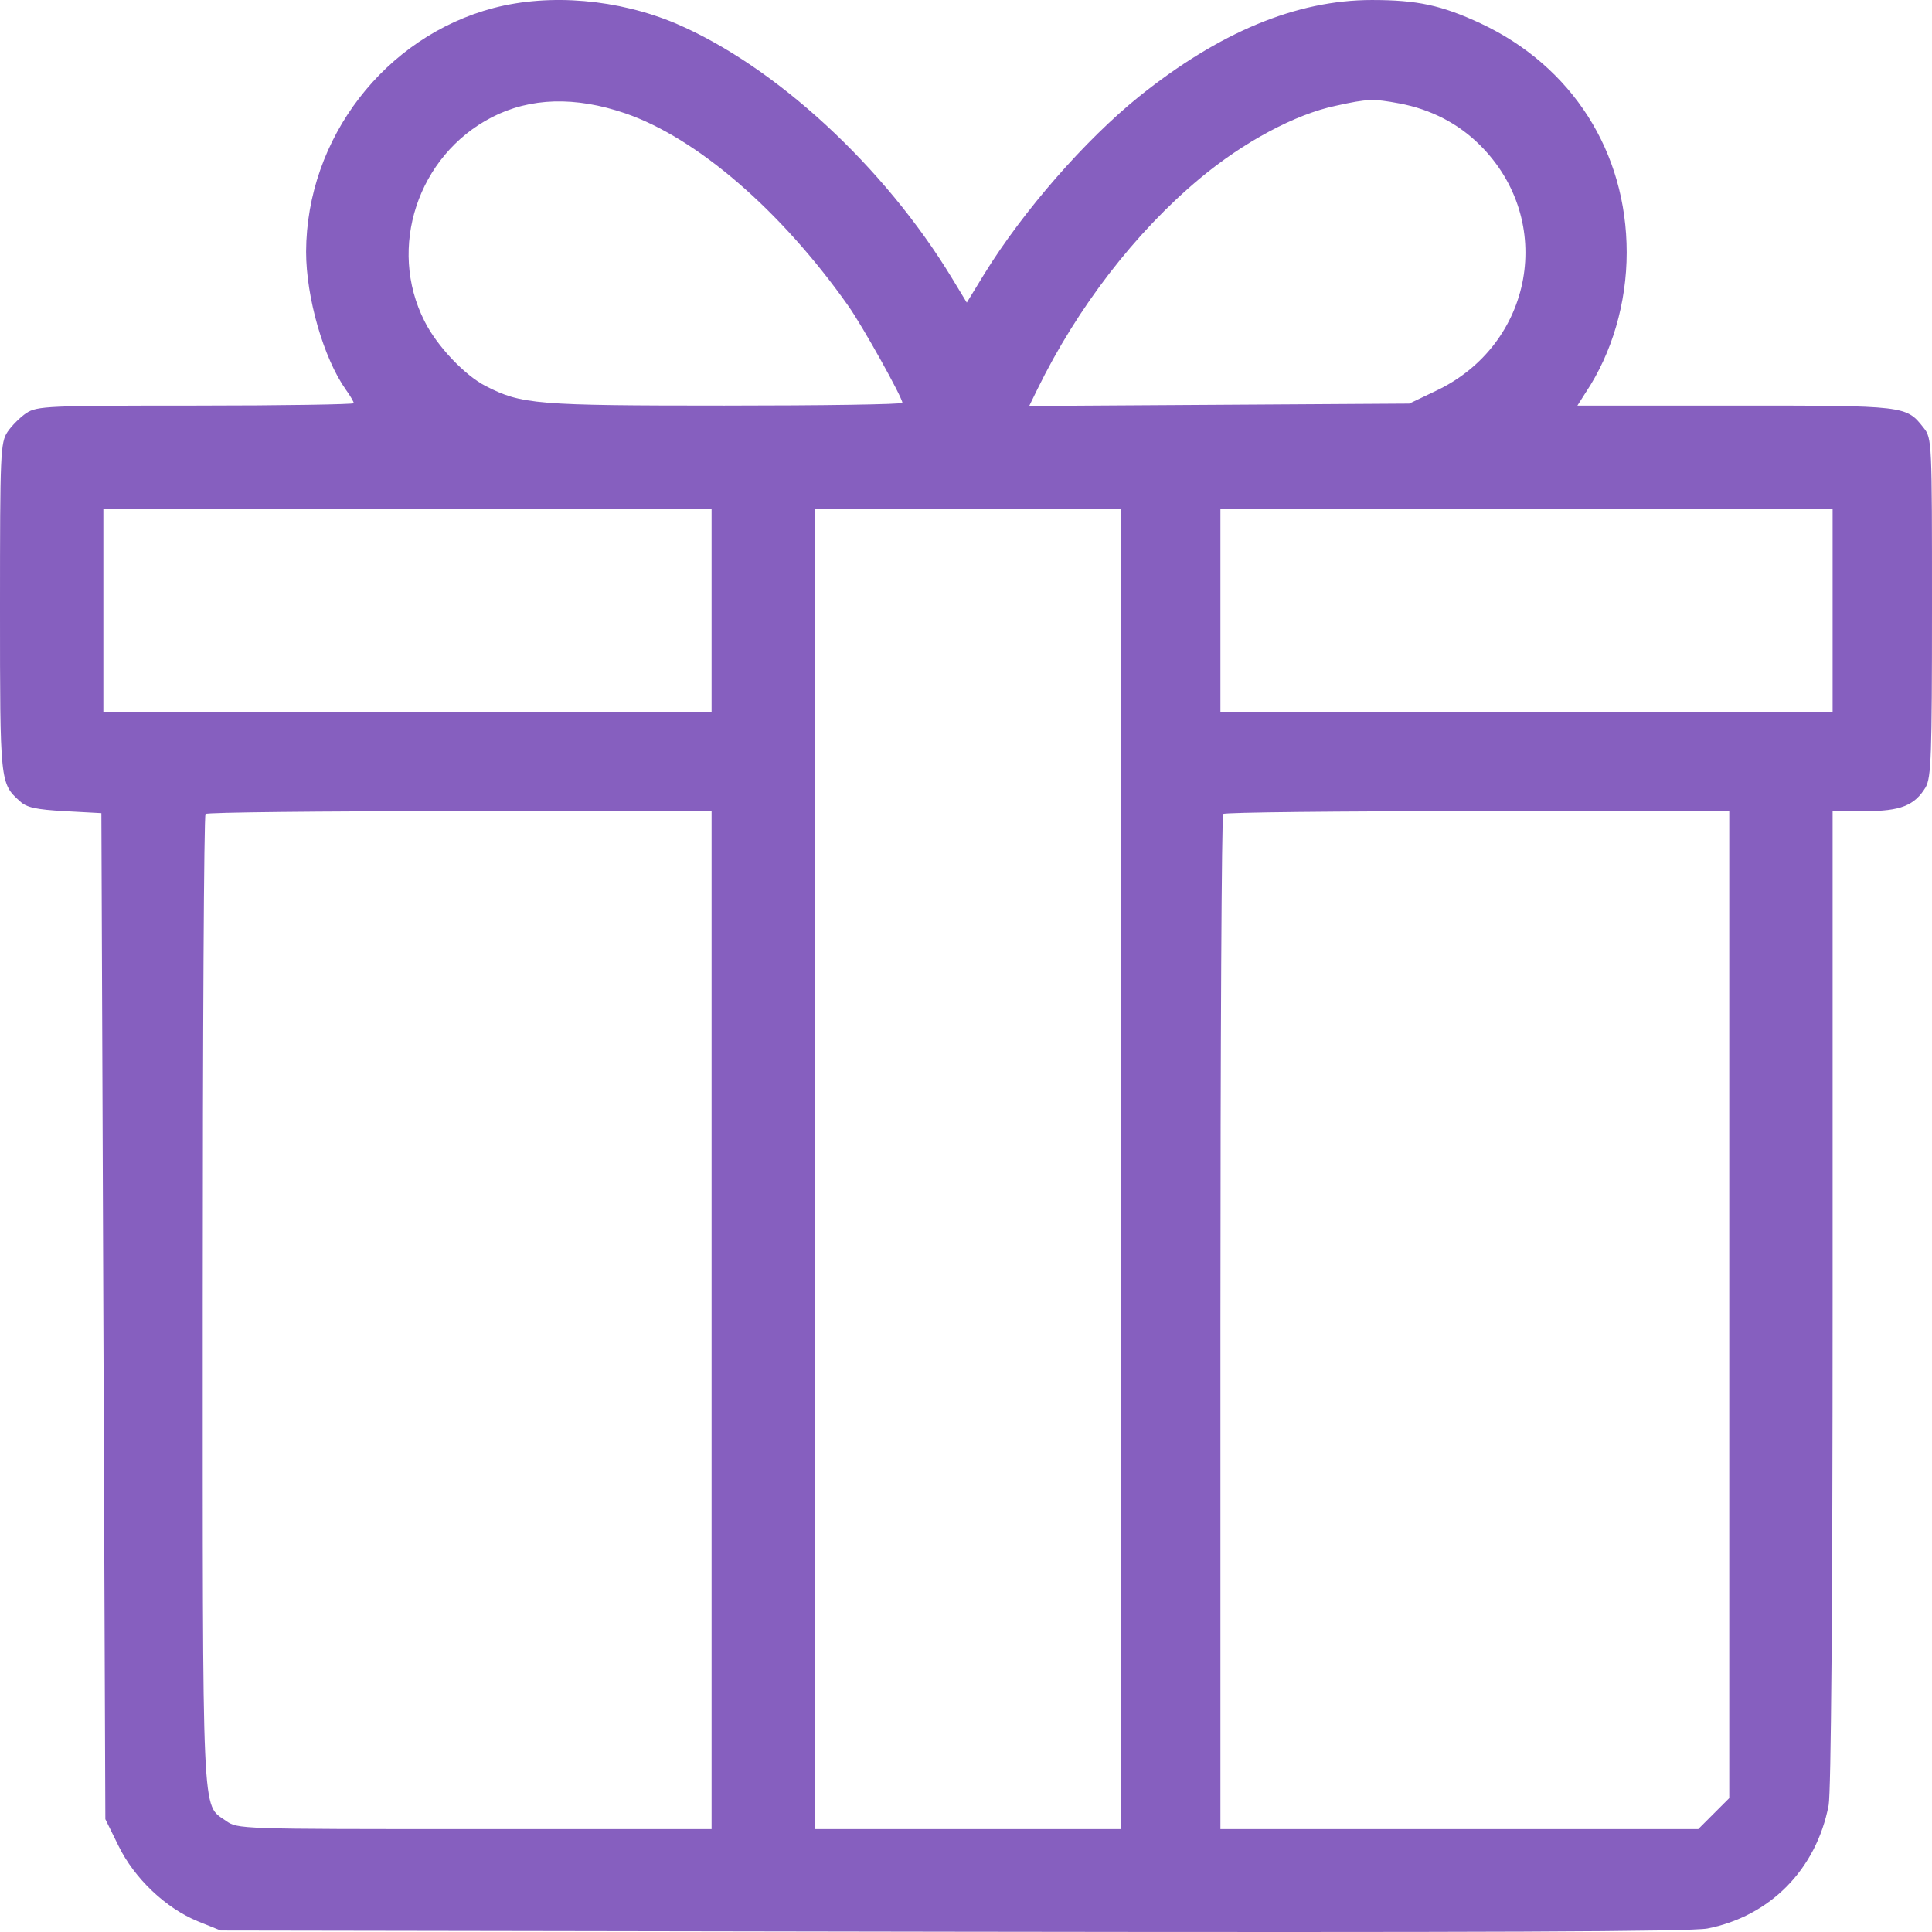 <?xml version="1.0" encoding="UTF-8"?> <svg xmlns="http://www.w3.org/2000/svg" width="243" height="243" viewBox="0 0 243 243" fill="none"> <path d="M62.1 1.001C48.4 4.602 38.55 17.406 38.5 31.659C38.5 37.411 40.7 45.063 43.5 49.014C44.05 49.764 44.5 50.564 44.5 50.714C44.5 50.864 35.55 51.014 24.65 51.014C6 51.014 4.65 51.064 3.3 51.965C2.55 52.465 1.45 53.565 0.95 54.315C0.05 55.666 0 57.016 0 76.421C0 98.477 0 98.527 2.5 100.777C3.35 101.577 4.55 101.828 8.15 102.028L12.75 102.278L13 165.544L13.25 228.81L14.9 232.161C16.9 236.262 20.85 240.013 24.9 241.664L27.75 242.814L119.75 242.964C187.05 243.064 212.55 242.964 214.75 242.564C222.65 241.013 228.45 235.112 230 227.06C230.3 225.409 230.5 202.253 230.5 163.243V102.028H234.55C239.05 102.028 240.8 101.327 242.2 99.027C242.9 97.776 243 95.126 243 76.371C243 55.616 243 55.115 241.95 53.815C239.75 51.014 239.75 51.014 218.25 51.014H198.4L199.45 49.364C202.75 44.413 204.6 38.111 204.6 31.759C204.6 19.106 197.75 8.353 186.25 2.952C181.3 0.651 178.25 0.001 172.55 0.001C163.05 0.001 153.35 4.052 143.25 12.154C136.5 17.606 128.7 26.508 123.8 34.46L121.6 38.061L119.75 35.01C111.2 20.907 97.5 8.303 85 2.952C77.75 -0.099 69.2 -0.849 62.1 1.001ZM78.65 14.255C87.65 17.356 98.2 26.458 106.65 38.411C108.5 41.012 113.5 50.014 113.5 50.664C113.5 50.864 103.4 51.014 91.1 51.014C67.4 51.014 65.6 50.864 61.1 48.564C58.45 47.213 54.95 43.512 53.4 40.412C48.7 31.159 52.55 19.556 61.85 14.755C66.7 12.254 72.35 12.104 78.65 14.255ZM176 13.005C180 13.755 183.45 15.555 186.15 18.256C195.7 27.758 192.9 43.362 180.6 49.164L177.25 50.764L153.35 50.914L129.45 51.064L130.5 48.914C135.5 38.711 142.75 29.259 150.9 22.457C156.4 17.856 162.95 14.355 168 13.305C172.05 12.404 172.75 12.404 176 13.005ZM89.5 76.771V89.524H51.25H13V76.771V64.018H51.25H89.5V76.771ZM141 147.039V230.061H121.75H102.5V147.039V64.018H121.75H141V147.039ZM230.5 76.771V89.524H192H153.5V76.771V64.018H192H230.5V76.771ZM89.5 166.044V230.061H59.7C30 230.061 29.9 230.061 28.4 229.01C25.35 226.81 25.5 230.211 25.5 163.643C25.5 130.135 25.65 102.528 25.85 102.378C26 102.178 40.4 102.028 57.85 102.028H89.5V166.044ZM217.5 164.094V226.16L215.55 228.11L213.6 230.061H183.55H153.5V166.394C153.5 131.335 153.65 102.528 153.85 102.378C154 102.178 168.4 102.028 185.85 102.028H217.5V164.094Z" fill="#865FBF"></path> </svg> 